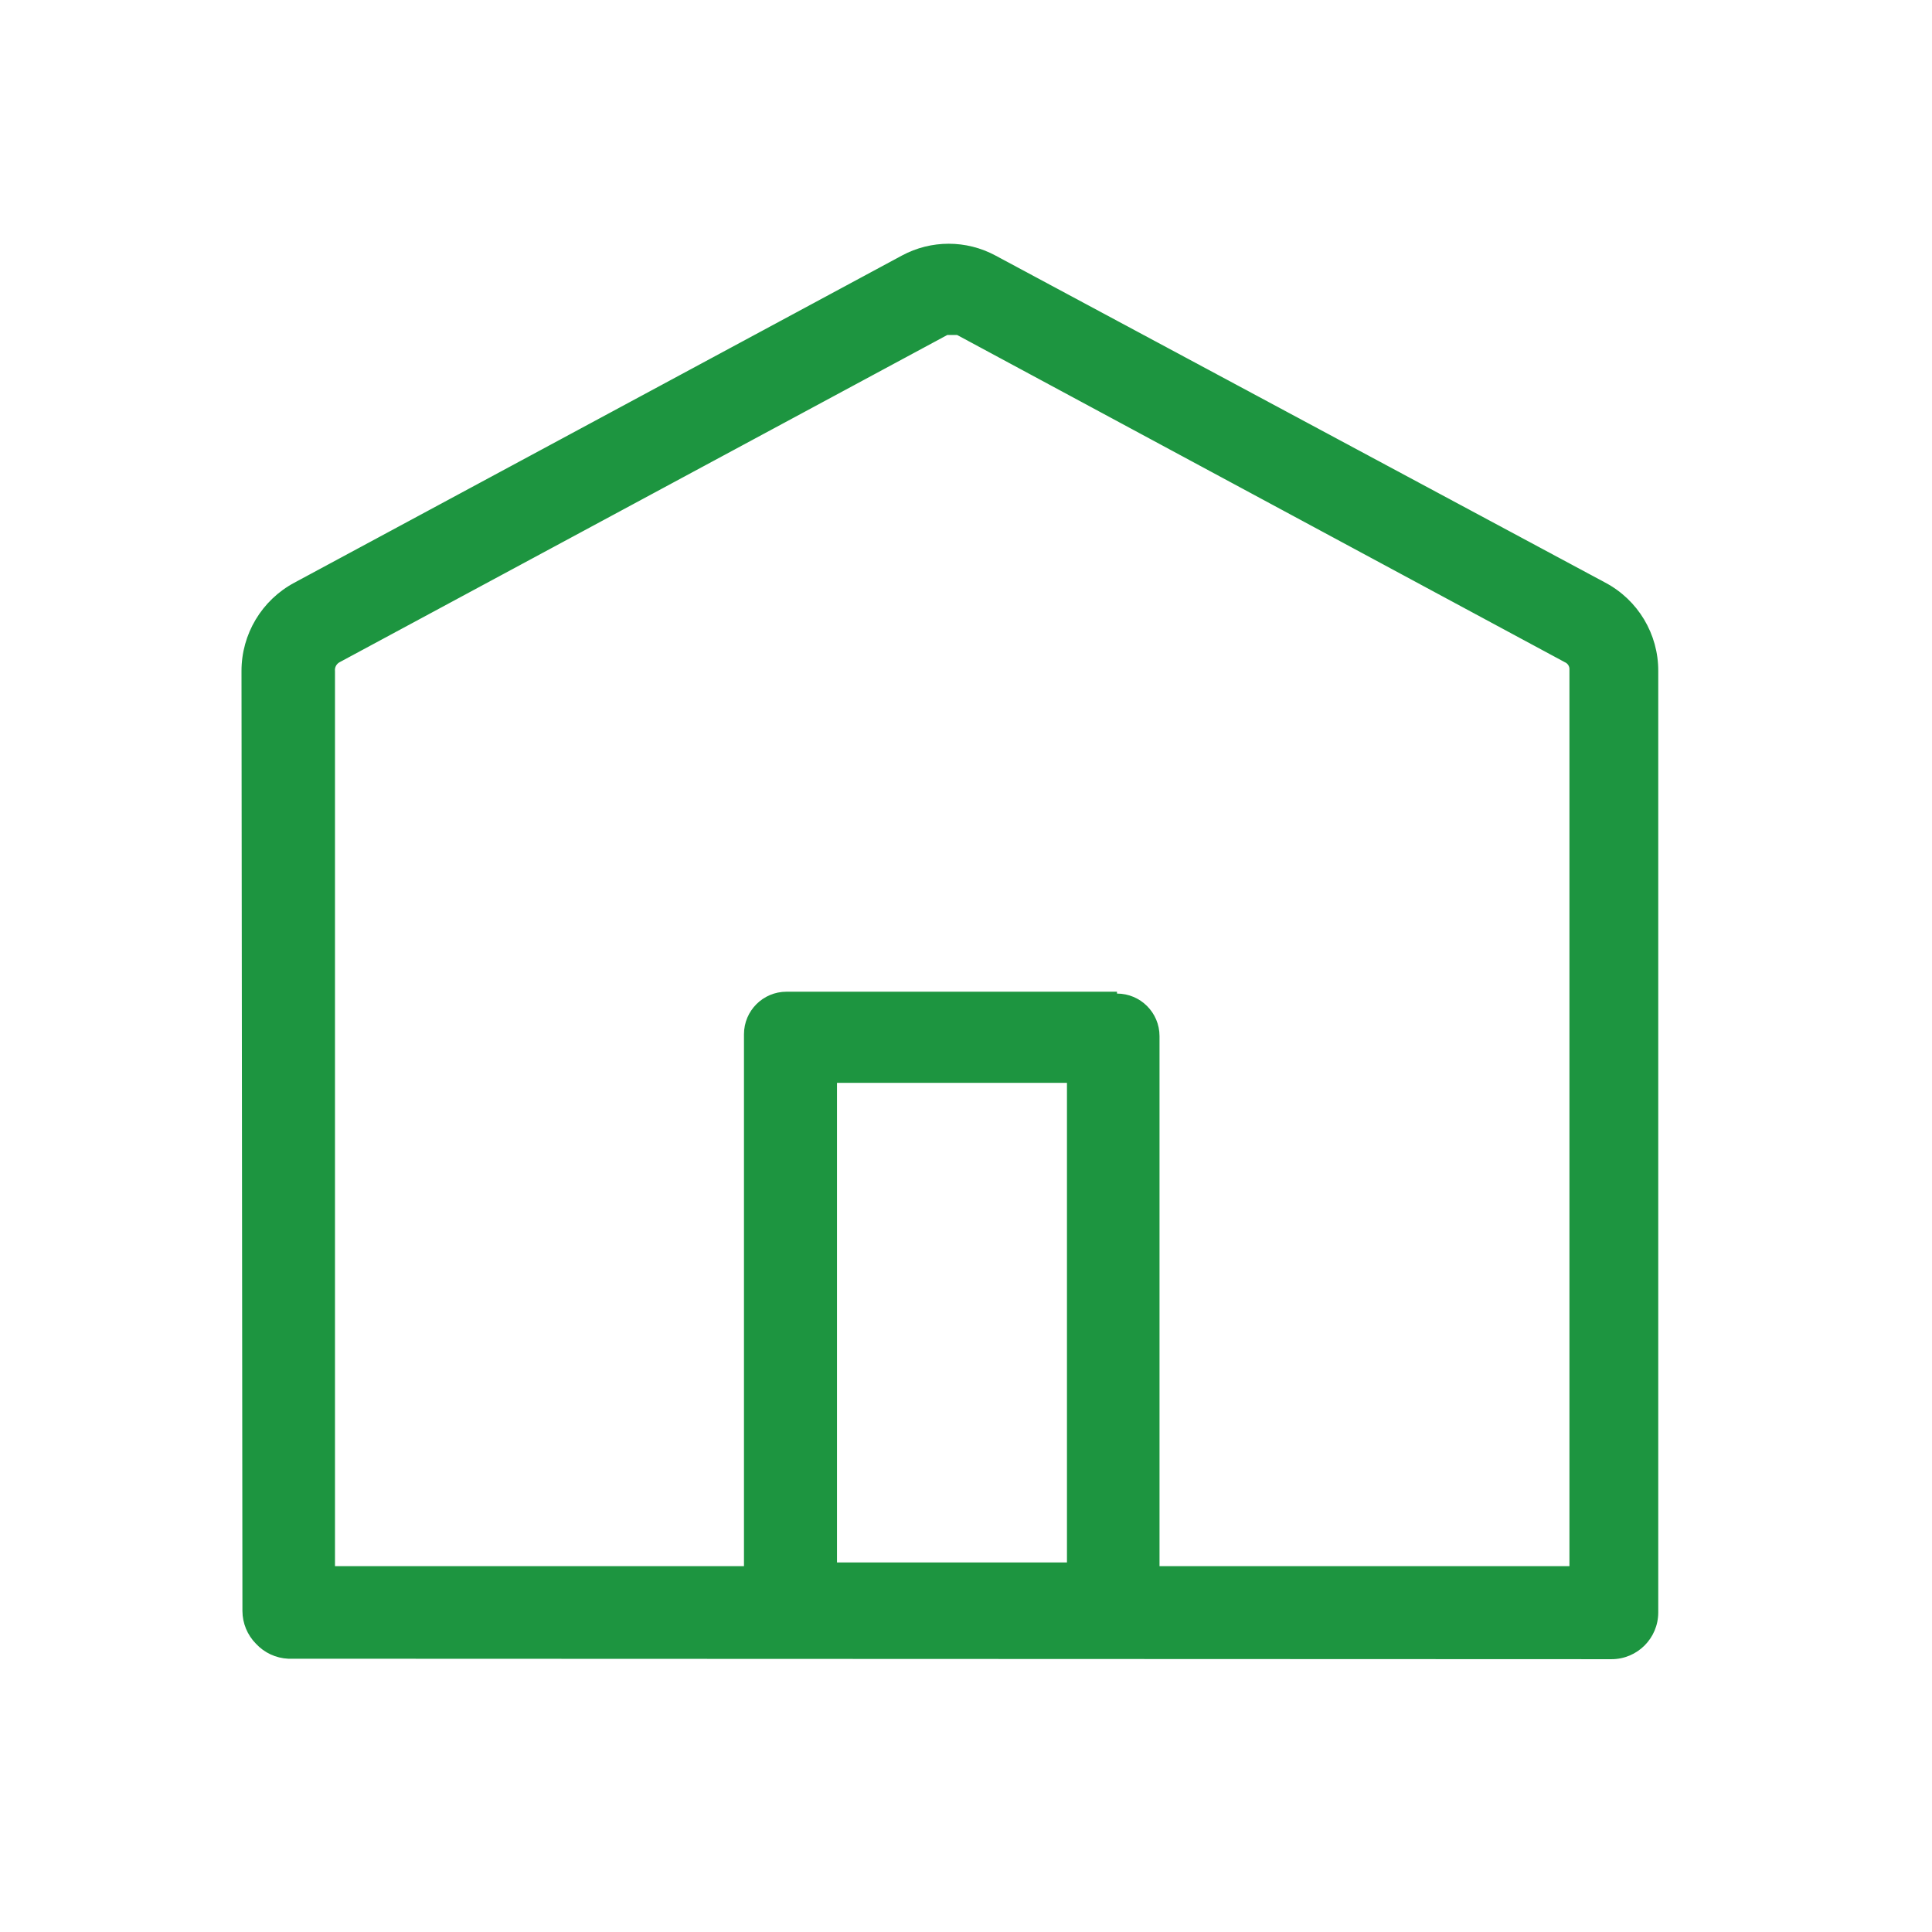 <?xml version="1.0" encoding="UTF-8"?><svg viewBox="0 0 240 240" version="1.1" xmlns="http://www.w3.org/2000/svg" xmlns:xlink="http://www.w3.org/1999/xlink"><title>Bouwjaren</title><g stroke="none" stroke-width="1" fill="none" fill-rule="evenodd"><g transform="translate(30, 30)" fill="#1D9540" fill-rule="nonzero"><path d="M5.806,176.052 C4.278,175.984 2.839,175.316 1.8,174.194 C0.727,173.112 0.123,171.652 0.116,170.129 L-1.51642824e-05,53.361 C-0.007,48.772 2.516,44.553 6.561,42.387 L82.045,1.742 C85.67,-0.209 90.033,-0.209 93.658,1.742 L169.432,42.387 C173.487,44.543 176.014,48.769 175.994,53.361 L175.994,170.303 C175.994,173.51 173.394,176.11 170.187,176.11 L5.806,176.052 Z M88.142,11.613 L87.677,11.613 L12.194,52.258 C11.791,52.471 11.56,52.909 11.613,53.361 L11.613,164.555 L164.961,164.555 L164.961,53.187 C164.99,52.784 164.756,52.409 164.381,52.258 L88.897,11.613 L88.142,11.613 Z"/><path d="M102.542,164.09 L73.974,164.09 L73.974,104.516 L102.542,104.516 L102.542,164.09 Z M108.755,93.194 L67.703,93.194 C64.785,93.194 62.419,95.559 62.419,98.477 L62.419,175.587 L114.039,175.587 L114.039,98.71 C114.039,95.791 111.673,93.426 108.755,93.426"/></g></g></svg>
